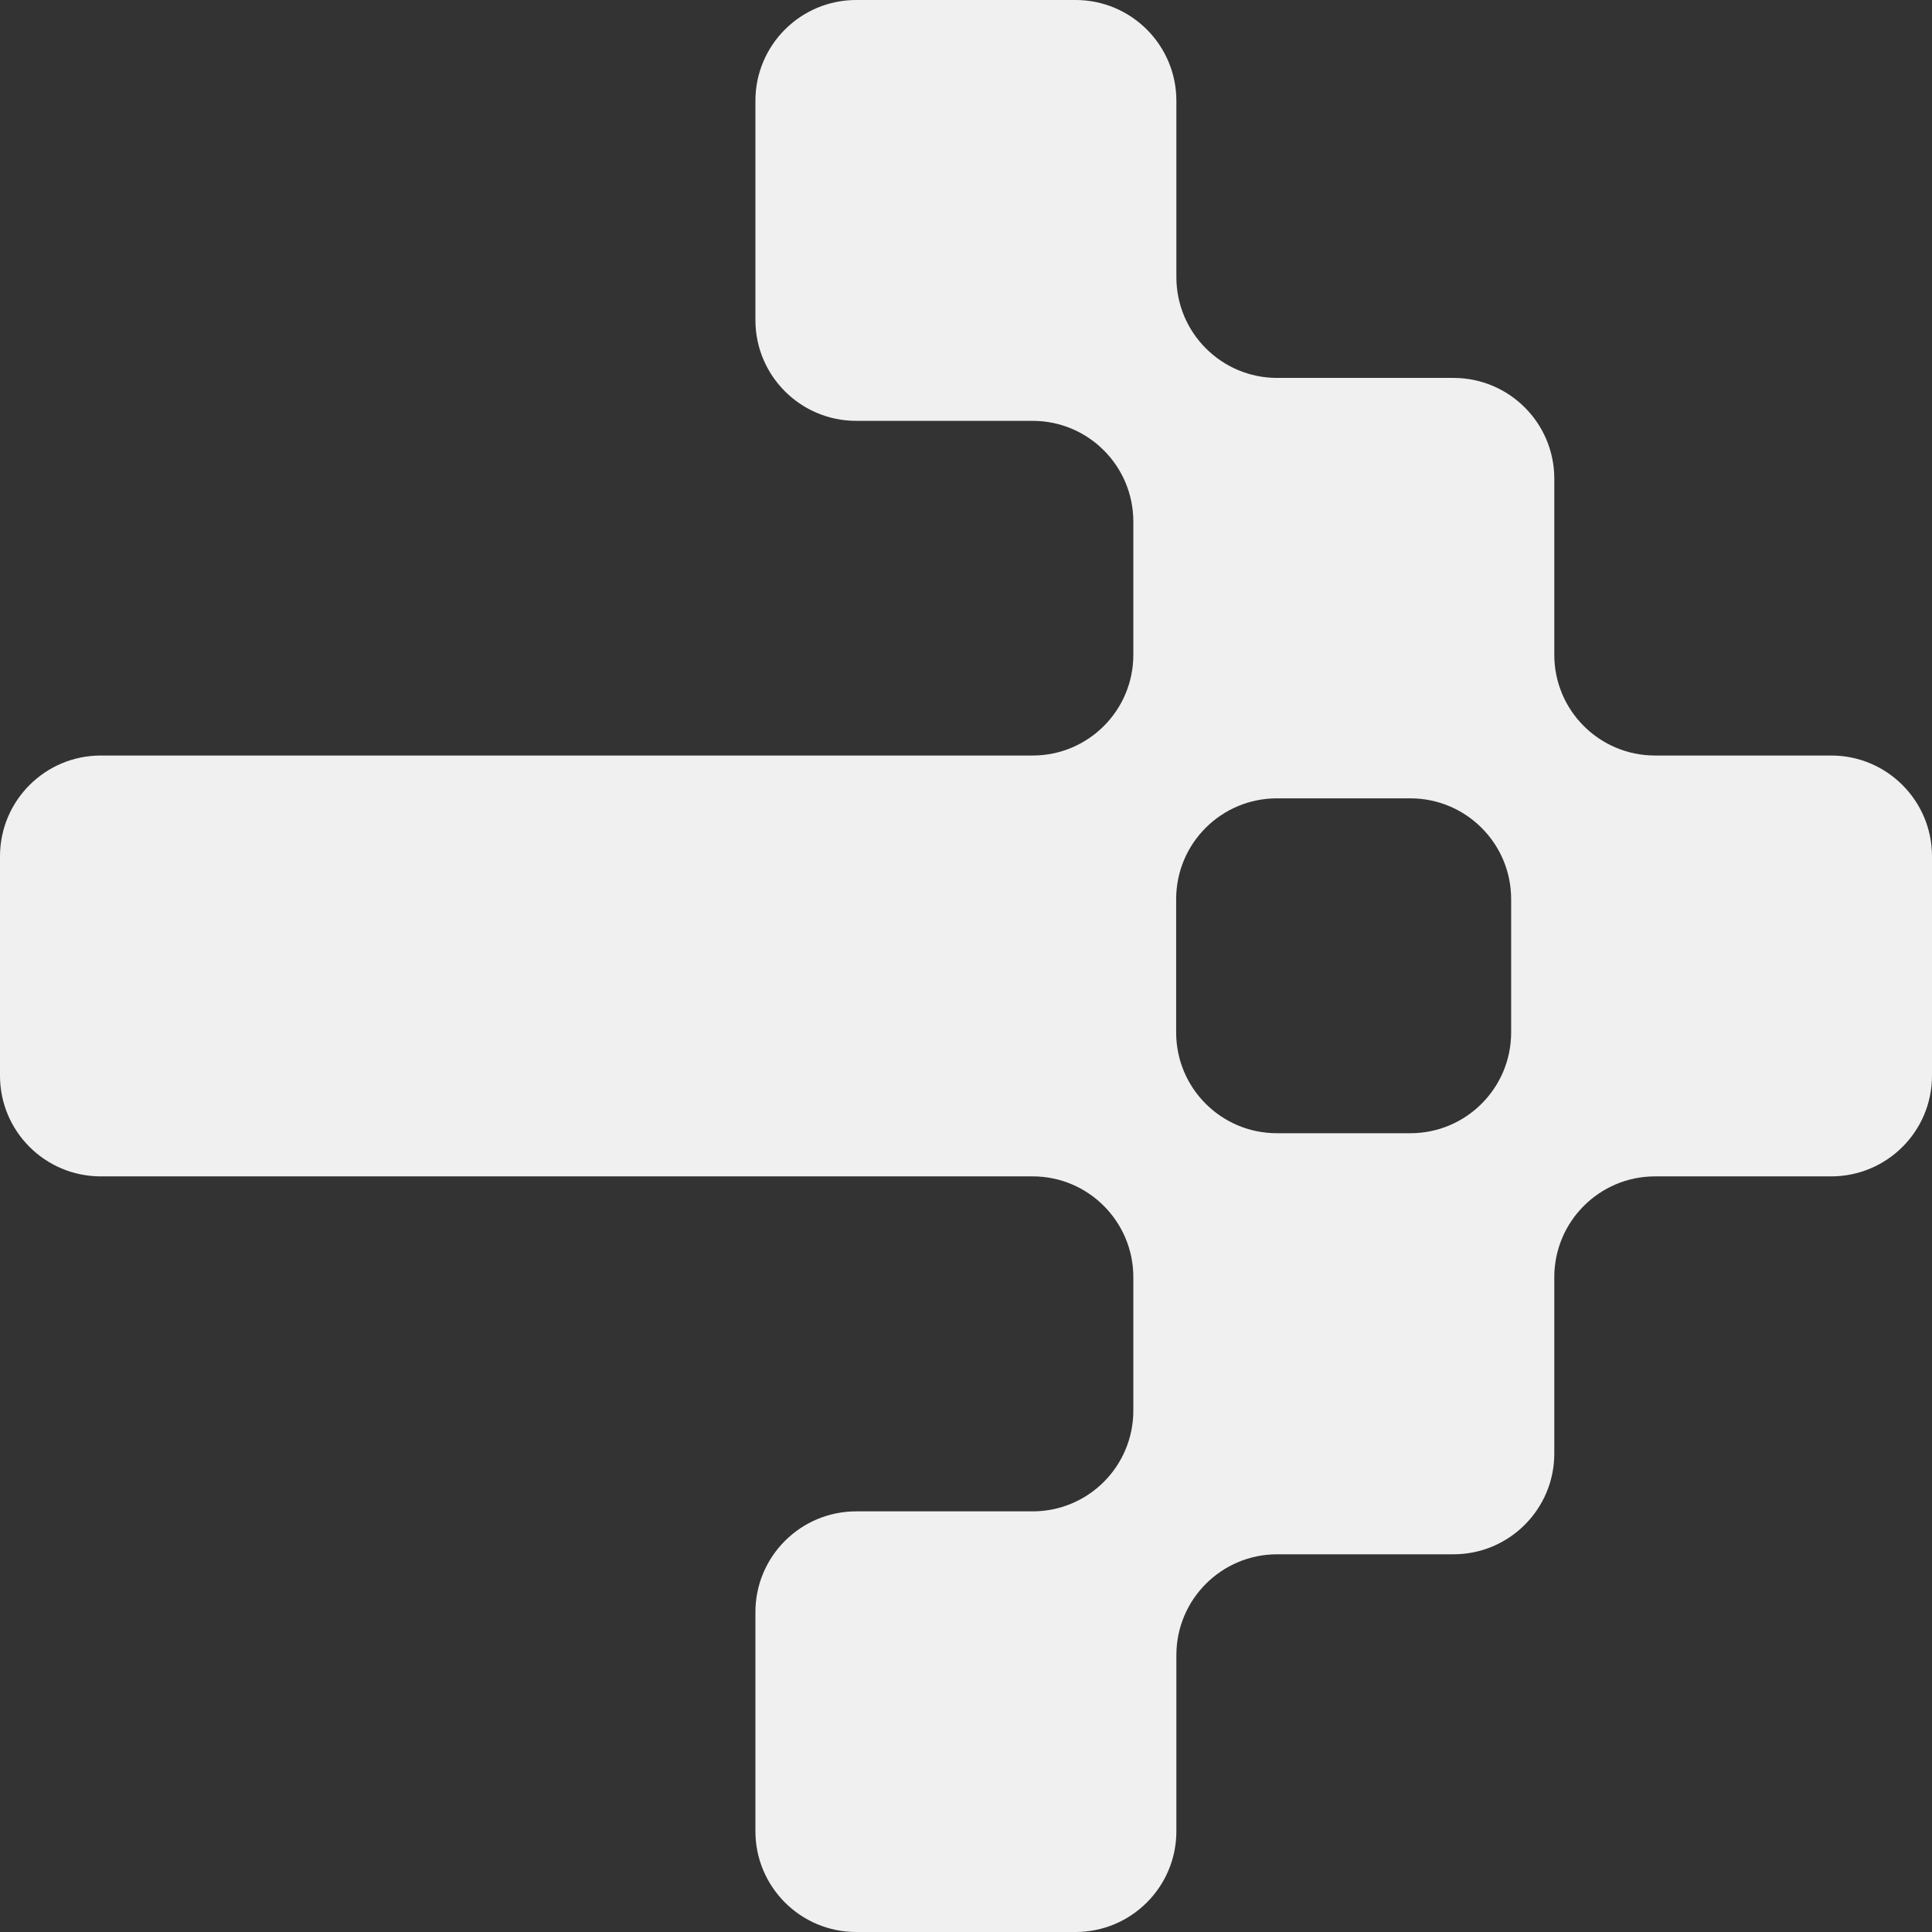 <svg width="18" height="18" viewBox="0 0 18 18" fill="none" xmlns="http://www.w3.org/2000/svg">
<rect x="0" y="0" width="18" height="18" fill="#333333" stroke="none"/>
<path d="M7.038 0.939V2.982C7.038 3.501 7.459 3.921 7.977 3.921H9.621C10.139 3.921 10.559 4.341 10.559 4.86V6.101C10.559 6.619 10.139 7.039 9.621 7.039H0.939C0.42 7.039 0 7.46 0 7.978V10.022C0 10.54 0.42 10.96 0.939 10.96H9.621C10.139 10.96 10.559 11.381 10.559 11.899V13.142C10.559 13.661 10.139 14.081 9.621 14.081H7.977C7.459 14.081 7.038 14.501 7.038 15.02V17.061C7.038 17.58 7.459 18 7.977 18H10.021C10.539 18 10.96 17.58 10.96 17.061V15.42C10.96 14.902 11.38 14.481 11.899 14.481H13.542C14.06 14.481 14.481 14.061 14.481 13.543V11.899C14.481 11.381 14.901 10.96 15.42 10.96H17.061C17.58 10.96 18 10.54 18 10.022V7.978C18 7.46 17.58 7.039 17.061 7.039H15.42C14.901 7.039 14.481 6.619 14.481 6.101V4.459C14.481 3.941 14.06 3.521 13.542 3.521H11.899C11.38 3.521 10.96 3.1 10.96 2.582V0.939C10.96 0.42 10.539 0 10.021 0H7.977C7.459 0 7.038 0.42 7.038 0.939ZM11.897 7.438H13.14C13.658 7.438 14.079 7.858 14.079 8.377V9.619C14.079 10.138 13.658 10.558 13.14 10.558H11.897C11.378 10.558 10.958 10.138 10.958 9.619V8.377C10.958 7.858 11.378 7.438 11.897 7.438Z" fill="#F0F0F0"/>
</svg>
